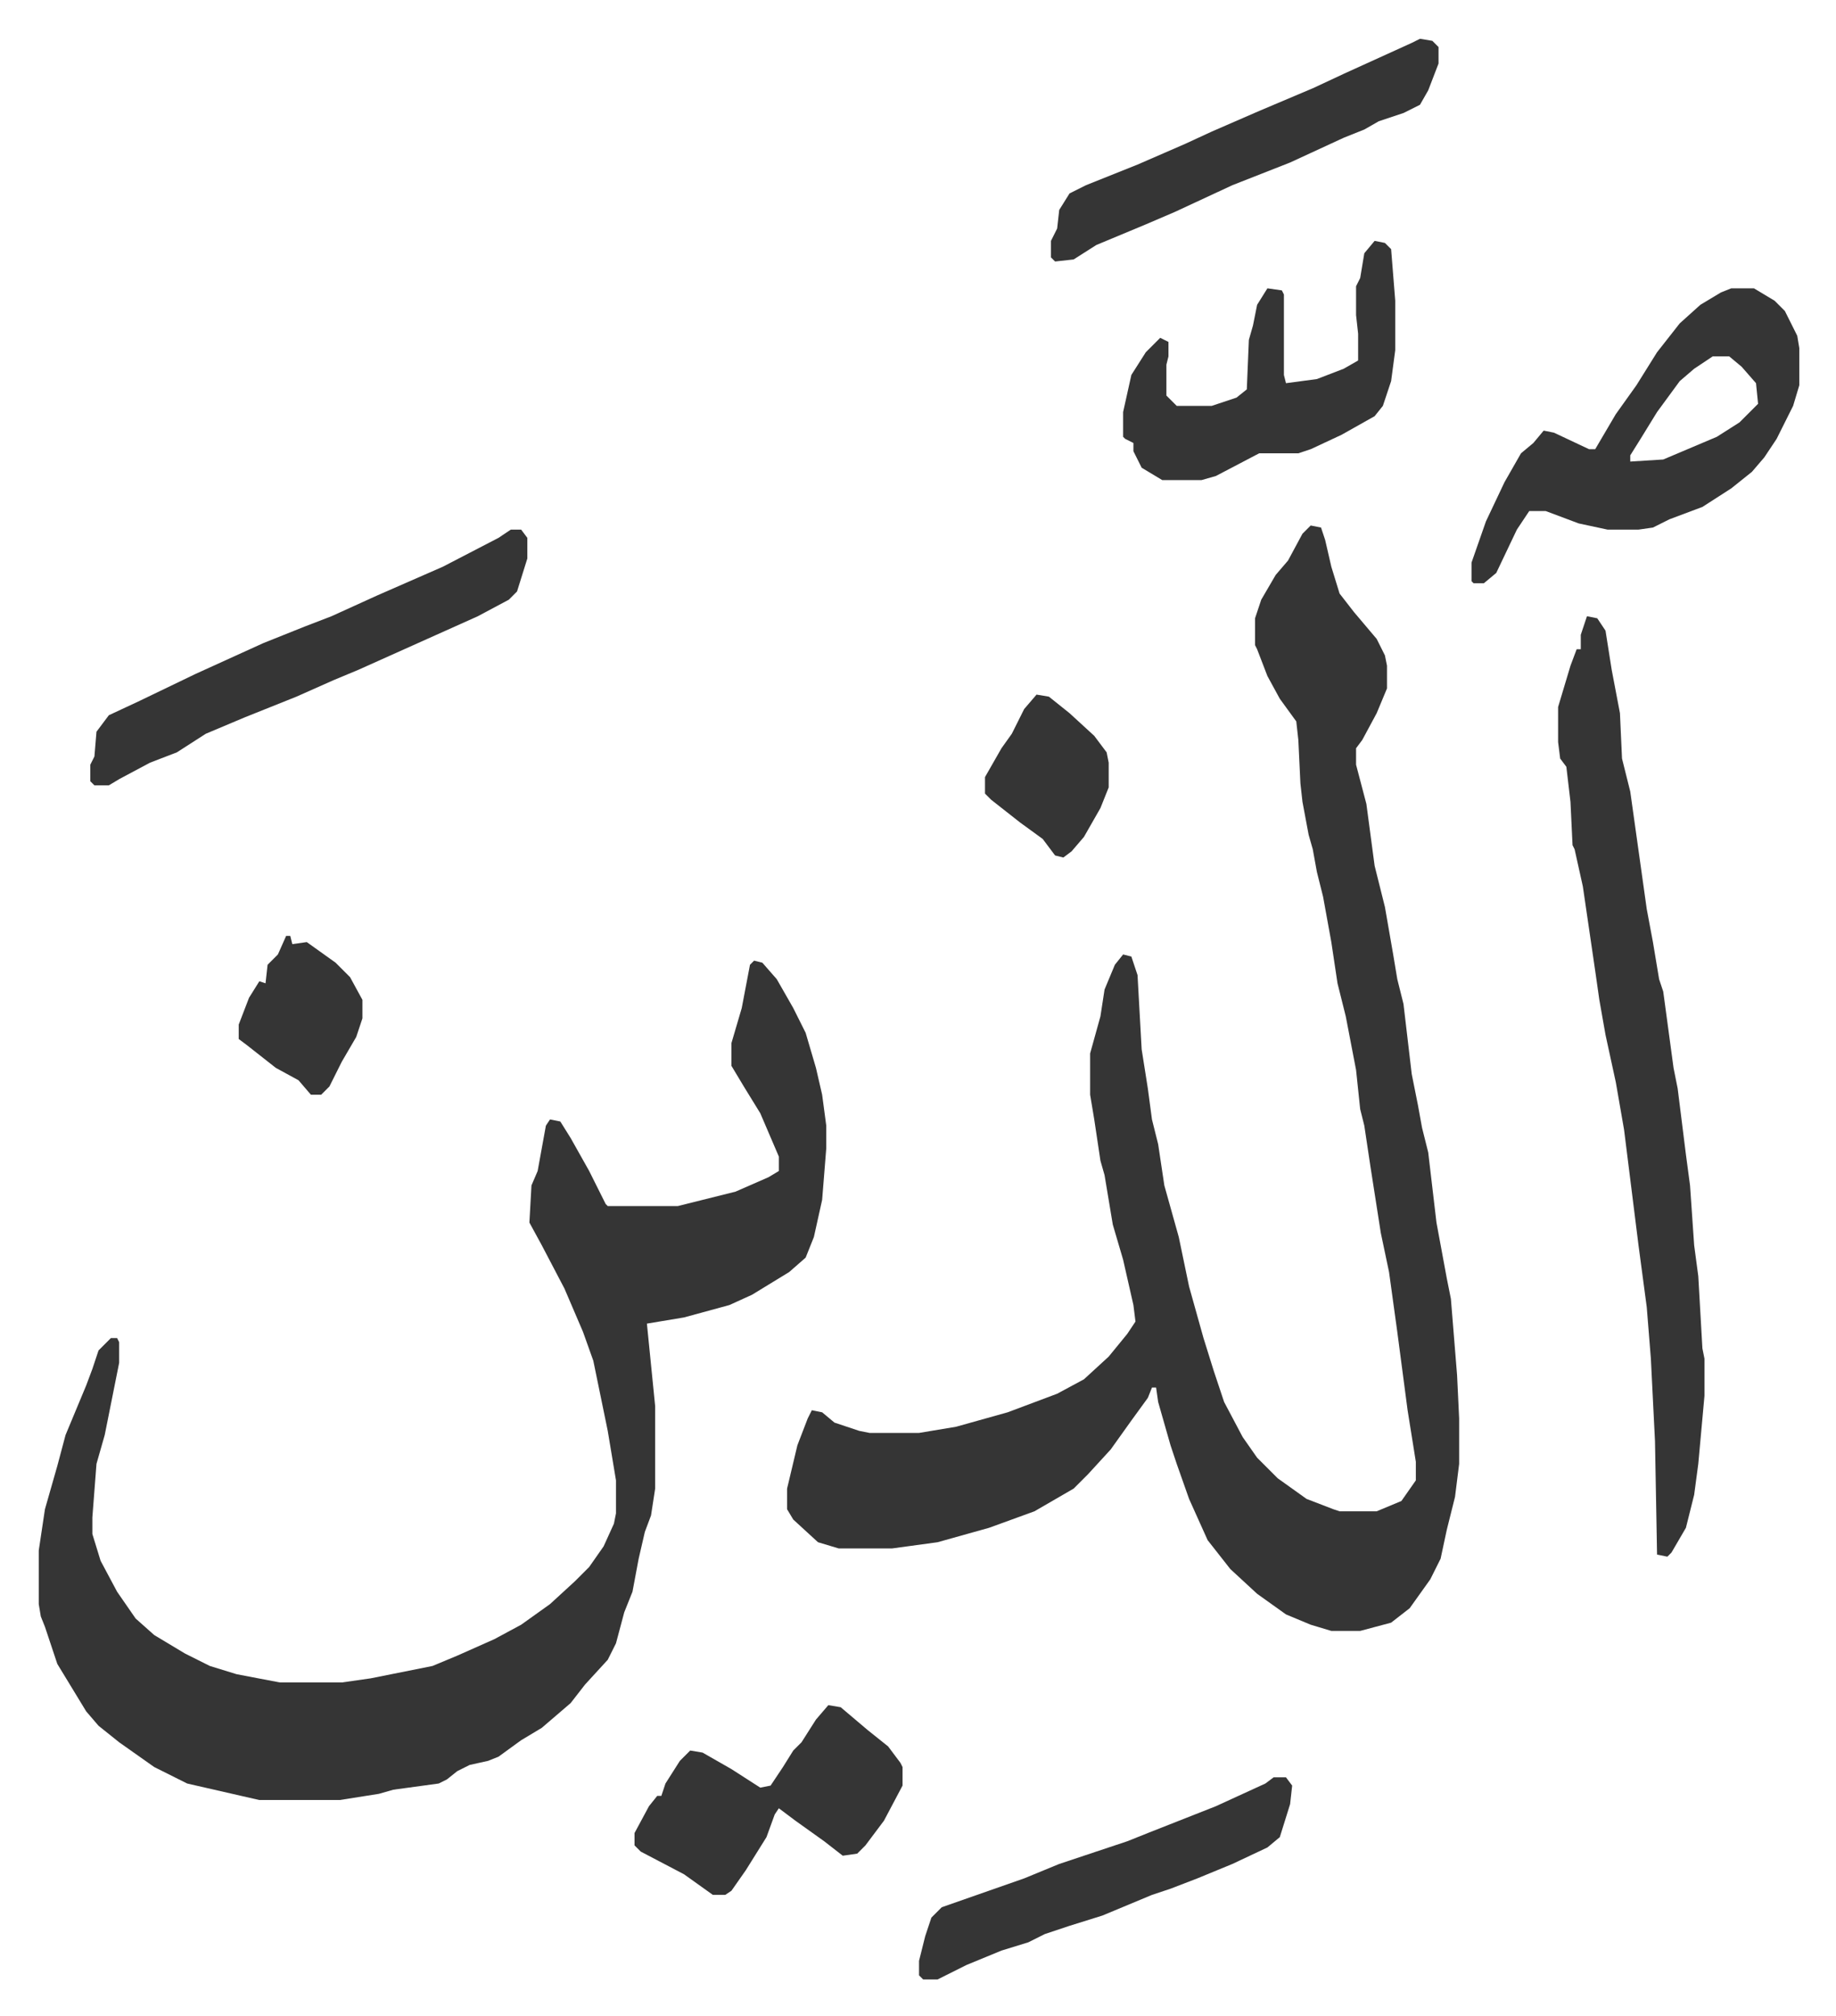 <svg xmlns="http://www.w3.org/2000/svg" role="img" viewBox="-18.80 232.20 890.60 977.60"><path fill="#353535" id="rule_normal" d="M617 487l5 1 2 6 3 13 4 13 7 9 11 13 4 8 1 5v11l-5 12-7 13-3 4v8l5 19 4 30 5 20 4 23 2 12 3 12 4 34 3 15 2 11 3 12 4 34 5 27 2 10 3 37 1 21v22l-2 16-4 16-3 14-5 10-10 14-9 7-15 4h-14l-10-3-12-5-14-10-13-12-11-14-9-20-6-17-3-9-6-21-1-7h-2l-2 5-8 11-10 14-11 12-7 7-19 11-22 8-25 7-22 3h-26l-10-3-12-11-3-5v-10l5-21 5-13 2-4 5 1 6 5 12 4 5 1h24l18-3 25-7 24-9 13-7 12-11 9-11 4-6-1-8-5-22-5-17-4-24-2-7-3-20-2-12v-20l5-18 2-13 5-12 4-5 4 1 3 9 2 36 3 19 2 15 3 12 3 20 7 25 5 24 7 25 5 16 5 15 9 17 7 10 10 10 14 10 13 5 3 1h18l12-5 7-10v-9l-4-25-5-38-4-29-4-19-5-32-3-20-2-8-2-19-5-26-4-16-3-20-4-22-3-12-2-11-2-7-3-16-1-9-1-21-1-9-8-11-6-11-5-13-1-2v-13l3-9 7-12 6-7 7-13zM347 698l4 1 7 8 8 14 6 12 5 17 3 13 2 15v11l-2 25-4 18-4 10-8 7-18 11-11 5-22 6-18 3 4 40v40l-2 13-3 8-3 13-3 16-4 10-4 15-4 8-11 12-7 9-14 12-10 6-11 8-5 2-9 2-6 3-5 4-4 2-22 3-7 2-19 3h-39l-35-8-16-8-17-12-10-8-6-7-14-23-6-18-2-5-1-6v-26l3-20 6-21 4-15 10-24 3-8 3-9 6-6h3l1 2v10l-7 35-4 14-2 26v8l4 13 8 15 9 13 9 8 15 9 12 6 13 4 21 4h30l14-2 30-6 12-5 18-8 13-7 14-10 12-11 7-7 7-10 5-11 1-5v-16l-4-24-7-34-5-14-9-21-11-21-6-11 1-18 3-7 4-22 2-3 5 1 5 8 9 16 8 16 1 1h34l28-7 16-7 5-3v-7l-9-21-8-13-6-10v-11l5-17 4-21zm404-167l5 1 4 6 3 19 4 21 1 22 4 16 8 57 3 16 3 18 2 6 5 37 2 10 4 32 2 15 2 29 2 15 2 35 1 5v18l-3 33-2 15-4 16-7 12-2 2-5-1-1-55-2-40-2-25-4-30-7-56-4-23-5-23-3-17-2-14-6-41-4-18-1-2-1-21-2-17-3-4-1-8v-17l6-20 3-8h2v-7zm70-159h11l10 6 5 5 6 12 1 6v18l-3 10-8 16-6 9-6 7-10 8-14 9-16 6-8 4-7 1h-15l-14-3-8-3-8-3h-8l-6 9-10 21-6 5h-5l-1-1v-9l7-20 9-19 8-14 6-5 5-6 5 1 17 8h3l10-17 10-14 10-16 11-14 10-9 10-6zm-9 33l-9 6-7 6-11 15-8 13-5 8v3l16-1 26-11 11-7 9-9-1-10-7-8-6-5zm-583 84h5l3 4v10l-5 16-4 4-15 8-29 13-29 13-12 5-18 8-25 10-19 8-14 9-13 5-15 8-5 3h-7l-2-2v-8l2-4 1-12 6-8 15-7 27-13 22-10 11-5 20-8 13-5 22-10 32-14 27-14zm419-140l5 1 3 3 2 25v24l-2 15-4 12-4 5-16 9-15 7-6 2h-19l-21 11-7 2h-19l-10-6-4-8v-4l-4-2-1-1v-12l4-18 7-11 7-7 4 2v7l-1 4v15l5 5h17l12-4 5-4 1-24 2-7 2-10 5-8 7 1 1 2v39l1 4 15-2 13-5 7-4v-13l-1-9v-14l2-4 2-12zm-265 710l6 1 13 11 10 8 6 8 1 2v9l-9 17-9 12-4 4-7 1-9-7-14-10-8-6-2 3-4 11-10 16-7 10-3 2h-6l-14-10-21-11-3-3v-6l7-13 4-5h2l2-6 7-11 5-5 6 1 14 8 14 9 5-1 6-9 5-8 4-4 7-11zm287-808l6 1 3 3v8l-5 13-4 7-8 4-12 4-7 4-10 4-26 12-28 11-28 13-14 6-24 10-11 7-9 1-2-2v-8l3-6 1-9 5-8 8-4 25-10 23-10 13-6 23-10 26-11 15-7 33-15zm-71 843h6l3 4-1 9-5 16-6 5-17 8-17 7-13 5-9 3-24 10-16 5-12 4-8 4-13 4-17 7-14 7h-7l-2-2v-7l3-12 3-9 5-5 40-14 17-7 33-11 10-4 33-13 24-11zM484 569l6 1 10 8 12 11 6 8 1 5v12l-4 10-8 14-6 7-4 3-4-1-6-8-11-8-14-11-3-3v-8l8-14 5-7 6-12zM120 686h2l1 4 7-1 14 10 7 7 6 11v9l-3 9-7 12-6 12-4 4h-5l-6-7-11-6-14-11-4-3v-7l5-13 5-8 3 1 1-9 5-5z"/></svg>
